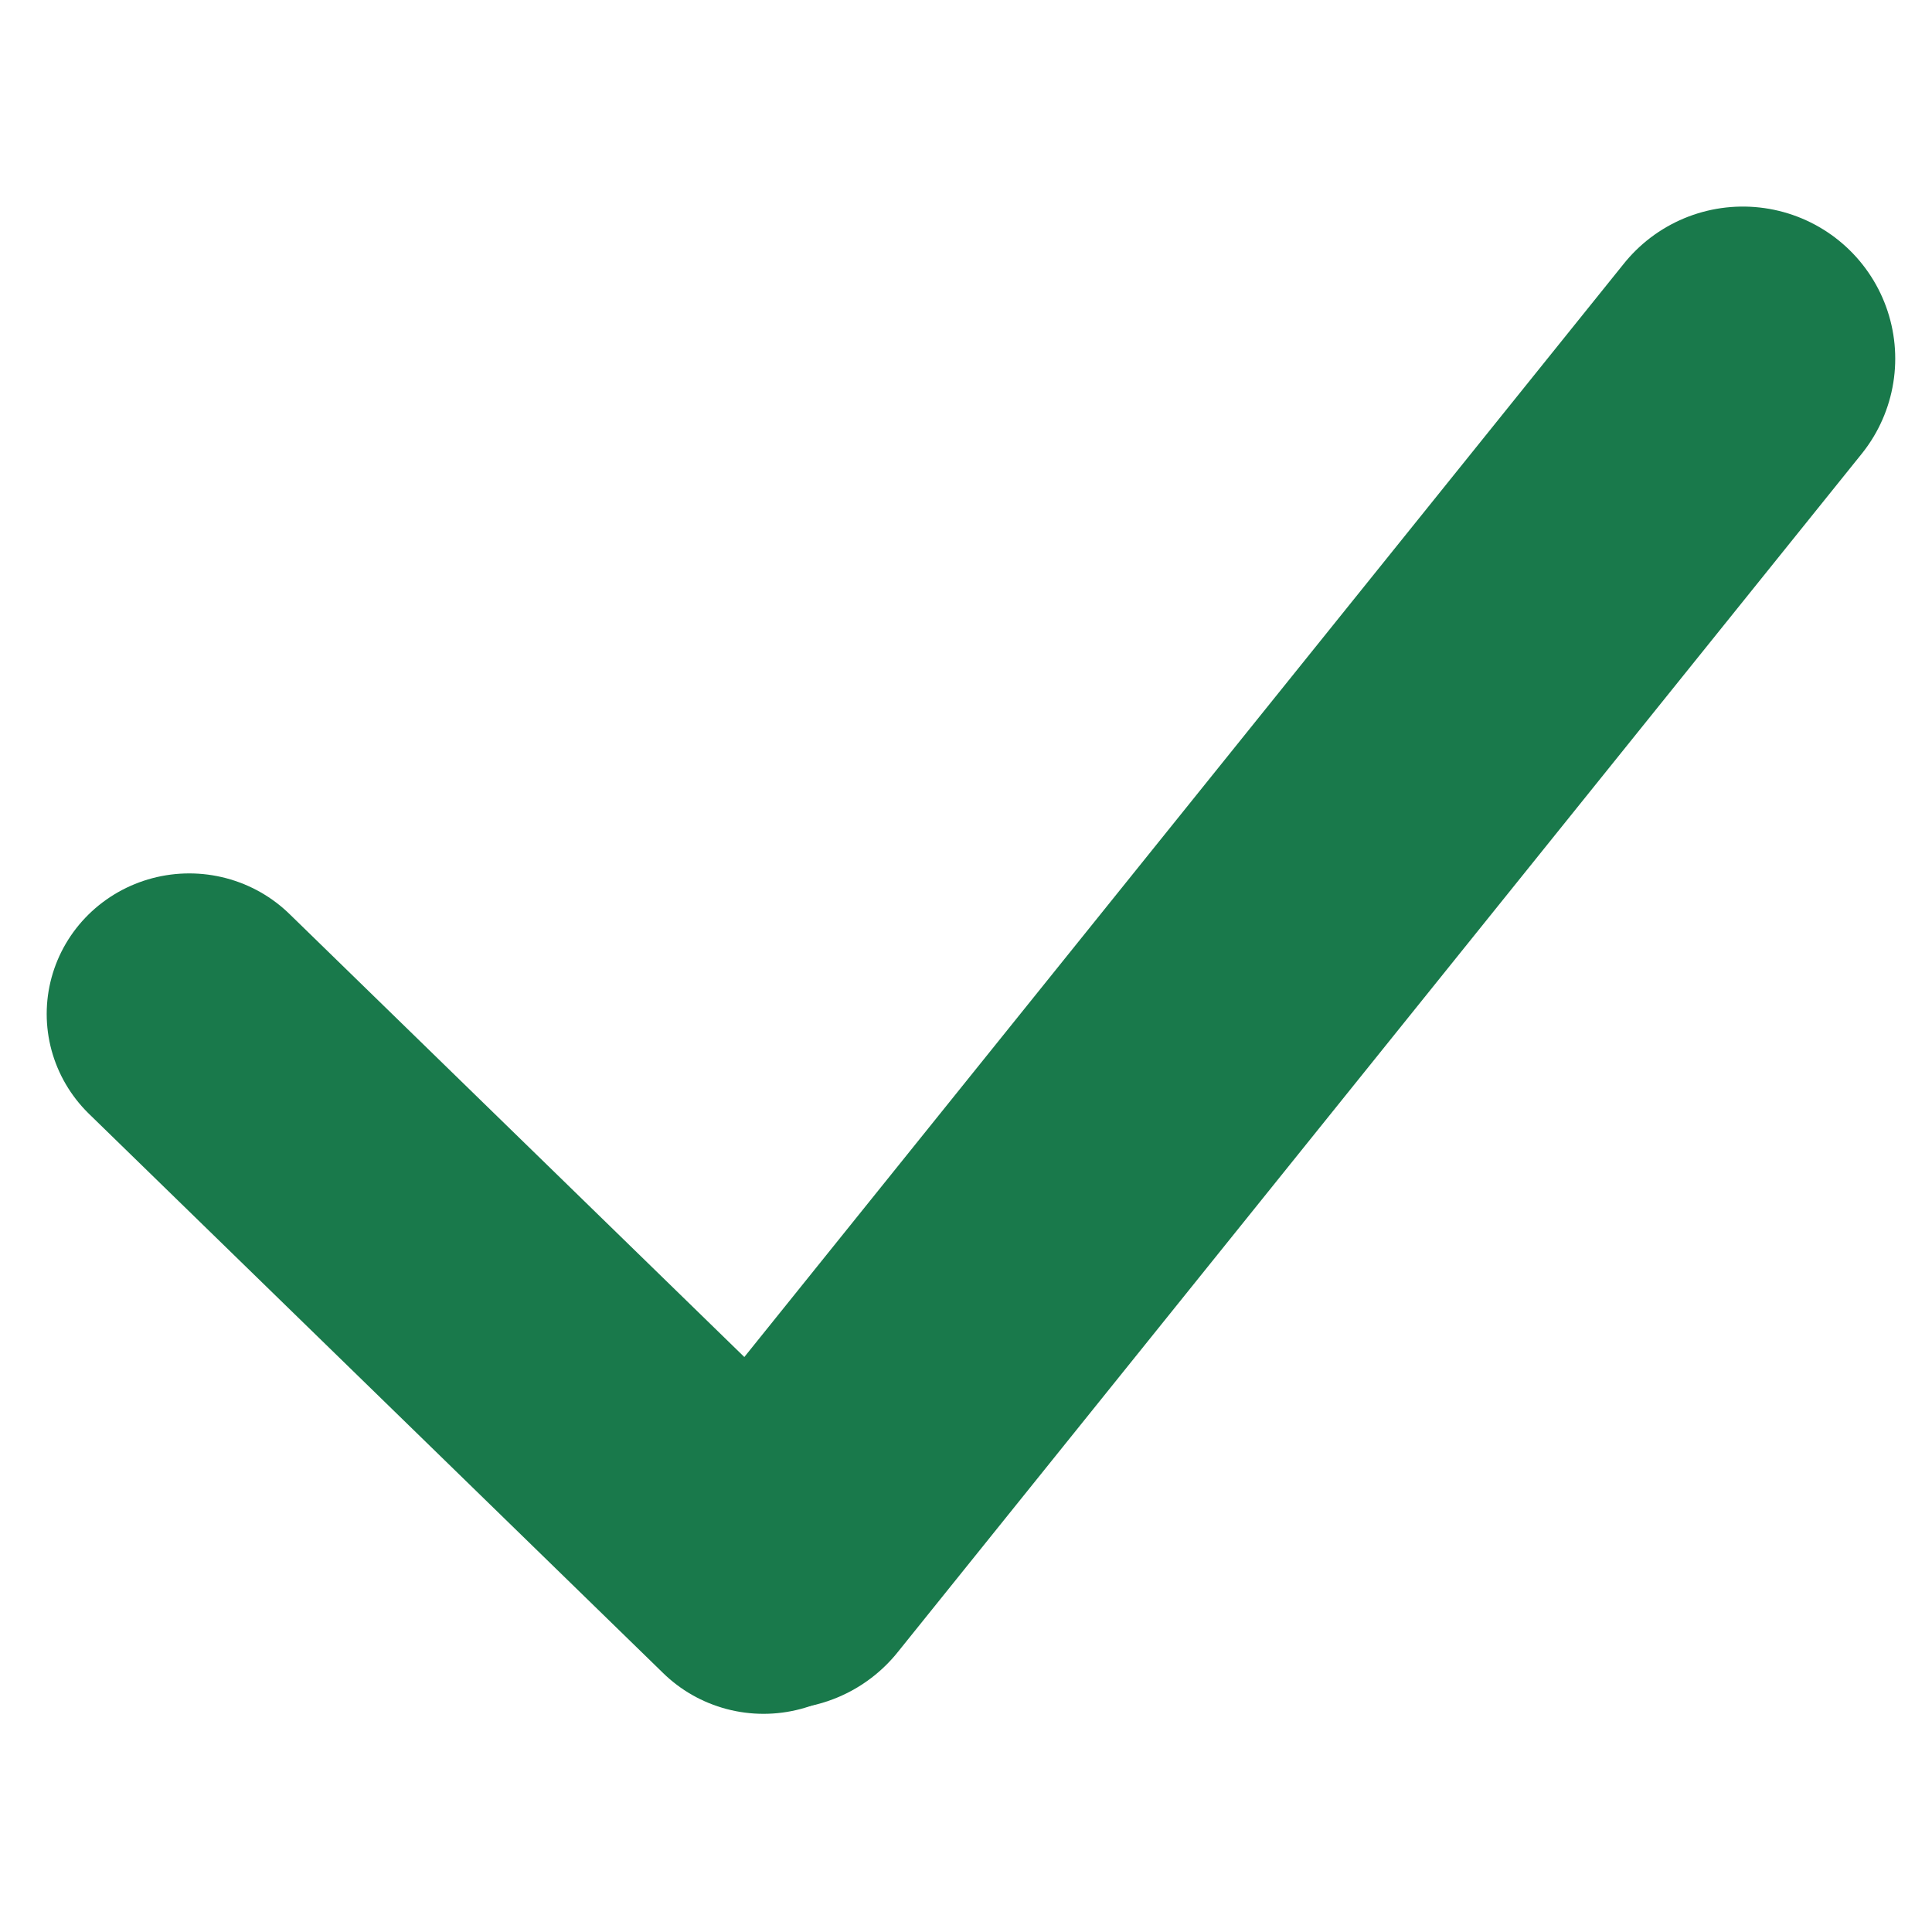 <svg id="eIXCJbFShBo1" xmlns="http://www.w3.org/2000/svg" viewBox="0 0 124 124" shape-rendering="geometricPrecision"
     text-rendering="geometricPrecision" project-id="f29ea8bad3c84c3b82591c3a9c8c609c"
     export-id="e532809ab94f497187f36aed0b6de98f" cached="false"><g transform="translate(.561 3.085)"><line x1="-20.141" y1="-19.9" x2="20.141" y2="19.9" transform="matrix(.915 0 0 0.902 30.015 79.942)" fill="none" stroke="#19794b" stroke-width="20" stroke-linecap="round"/><line x1="-31.635" y1="39.407" x2="31.635" y2="-39.407" transform="matrix(.978 0 0 0.976 80.36 58.394)" fill="none" stroke="#19794b" stroke-width="20" stroke-linecap="round"/></g></svg>
